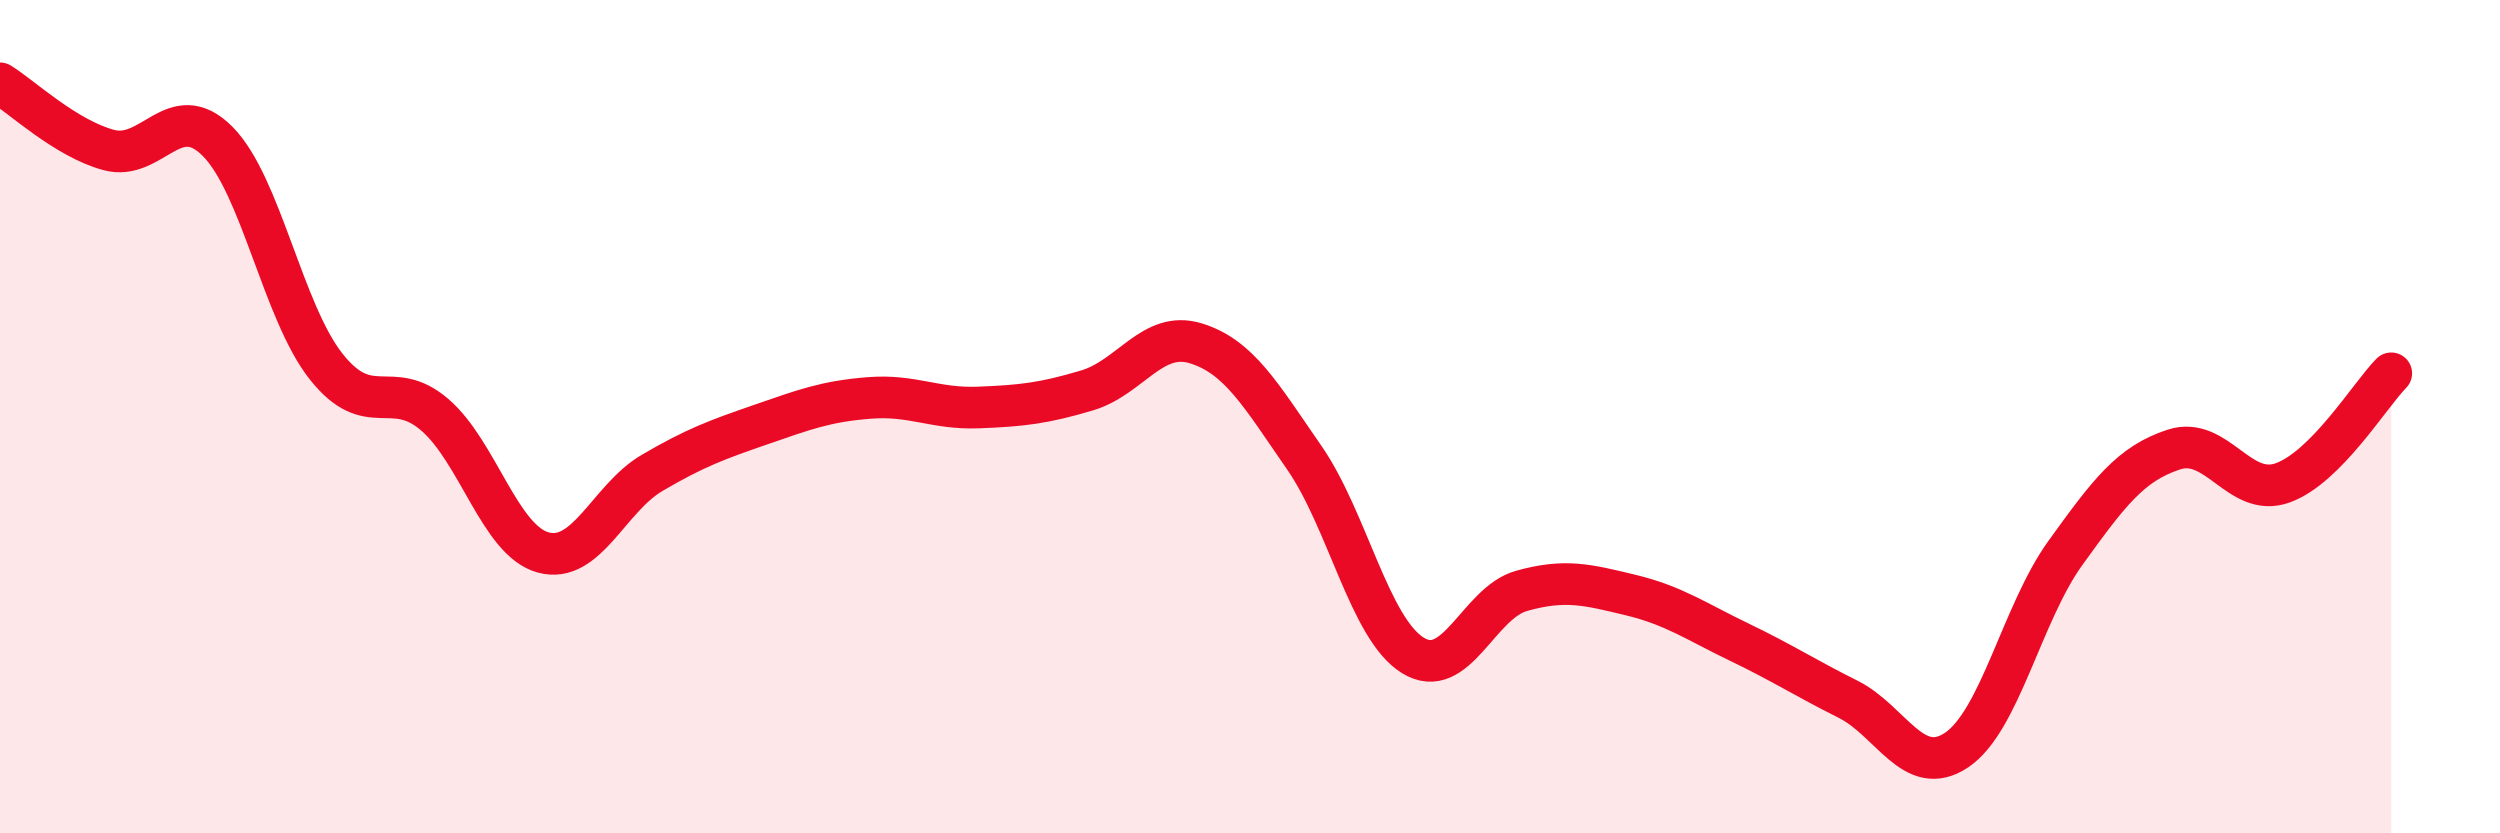 
    <svg width="60" height="20" viewBox="0 0 60 20" xmlns="http://www.w3.org/2000/svg">
      <path
        d="M 0,2 C 0.52,2.32 1.57,3.32 2.61,3.6 C 3.65,3.88 4.18,2.35 5.22,3.39 C 6.26,4.43 6.79,7.49 7.83,8.8 C 8.87,10.11 9.39,9.06 10.43,9.95 C 11.47,10.84 12,12.98 13.04,13.26 C 14.08,13.54 14.61,11.96 15.65,11.35 C 16.69,10.74 17.22,10.55 18.26,10.19 C 19.3,9.83 19.83,9.63 20.87,9.55 C 21.91,9.47 22.44,9.82 23.48,9.78 C 24.52,9.74 25.05,9.68 26.09,9.37 C 27.13,9.06 27.66,7.92 28.7,8.24 C 29.74,8.56 30.26,9.48 31.3,10.98 C 32.34,12.48 32.87,15.09 33.91,15.73 C 34.95,16.37 35.48,14.47 36.52,14.18 C 37.56,13.89 38.09,14.03 39.13,14.28 C 40.17,14.53 40.7,14.91 41.74,15.41 C 42.78,15.91 43.31,16.26 44.35,16.78 C 45.39,17.3 45.92,18.7 46.96,18 C 48,17.3 48.53,14.71 49.57,13.27 C 50.61,11.83 51.13,11.13 52.17,10.79 C 53.21,10.45 53.74,11.96 54.78,11.59 C 55.82,11.22 56.87,9.49 57.39,8.96L57.39 20L0 20Z"
        fill="#EB0A25"
        opacity="0.1"
        stroke-linecap="round"
        stroke-linejoin="round"
      />
      <path
        d="M 0,2 C 0.52,2.32 1.57,3.32 2.61,3.6 C 3.65,3.88 4.18,2.35 5.22,3.39 C 6.26,4.43 6.79,7.49 7.83,8.8 C 8.87,10.11 9.39,9.06 10.43,9.95 C 11.47,10.84 12,12.98 13.04,13.26 C 14.08,13.54 14.61,11.96 15.65,11.35 C 16.69,10.74 17.22,10.55 18.26,10.19 C 19.3,9.83 19.83,9.63 20.87,9.55 C 21.91,9.47 22.44,9.82 23.48,9.78 C 24.52,9.74 25.05,9.68 26.09,9.37 C 27.13,9.06 27.66,7.92 28.7,8.24 C 29.74,8.56 30.26,9.48 31.3,10.98 C 32.34,12.48 32.87,15.09 33.91,15.73 C 34.95,16.37 35.48,14.47 36.52,14.18 C 37.56,13.89 38.09,14.03 39.13,14.28 C 40.17,14.53 40.7,14.91 41.74,15.41 C 42.78,15.91 43.31,16.26 44.35,16.78 C 45.39,17.3 45.92,18.7 46.96,18 C 48,17.3 48.53,14.71 49.57,13.27 C 50.61,11.83 51.13,11.13 52.17,10.79 C 53.21,10.45 53.74,11.96 54.78,11.59 C 55.82,11.22 56.87,9.49 57.39,8.96"
        stroke="#EB0A25"
        stroke-width="1"
        fill="none"
        stroke-linecap="round"
        stroke-linejoin="round"
      />
    </svg>
  